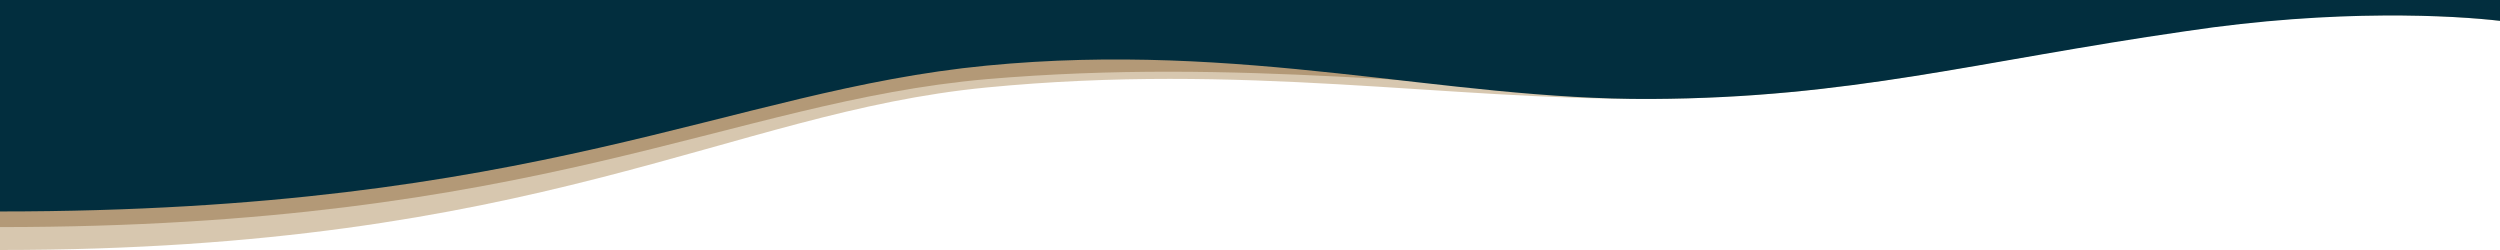<svg xmlns="http://www.w3.org/2000/svg" width="1280" height="128" viewBox="0 0 1280 128">
  <g id="divider" transform="translate(1280 128) rotate(180)">
    <path id="Tracciato_8" data-name="Tracciato 8" d="M1280,128V0C1003.733,0,907.2,70.4,774.933,83.2,643.2,96,540.8,76.8,434.667,77.333c-102.4.533-166.4,19.2-273.6,35.2C83.2,123.733,22.933,120,0,117.333V128Z" fill="rgba(135,86,14,0.33)"/>
    <path id="Tracciato_9" data-name="Tracciato 9" d="M1280,118.467V2.2c-276.267,0-372.8,64-505.067,75.733C643.2,89.133,540.8,72.067,434.667,72.6c-102.4.533-166.4,17.6-273.6,32C83.2,114.2,22.933,111,0,108.867v9.6H1280Z" transform="translate(0 9.533)" fill="rgba(139,103,57,0.47)"/>
    <path id="Tracciato_10" data-name="Tracciato 10" d="M1280,111.967V3.7c-276.267,0-372.8,61.867-505.067,74.667C643.2,91.167,540.8,60.767,434.667,61.3c-102.4.533-166.4,19.2-273.6,34.667C83.2,107.7,22.933,103.967,0,101.3v10.667Z" transform="translate(0 16.033)" fill="#022e3e"/>
  </g>
</svg>
